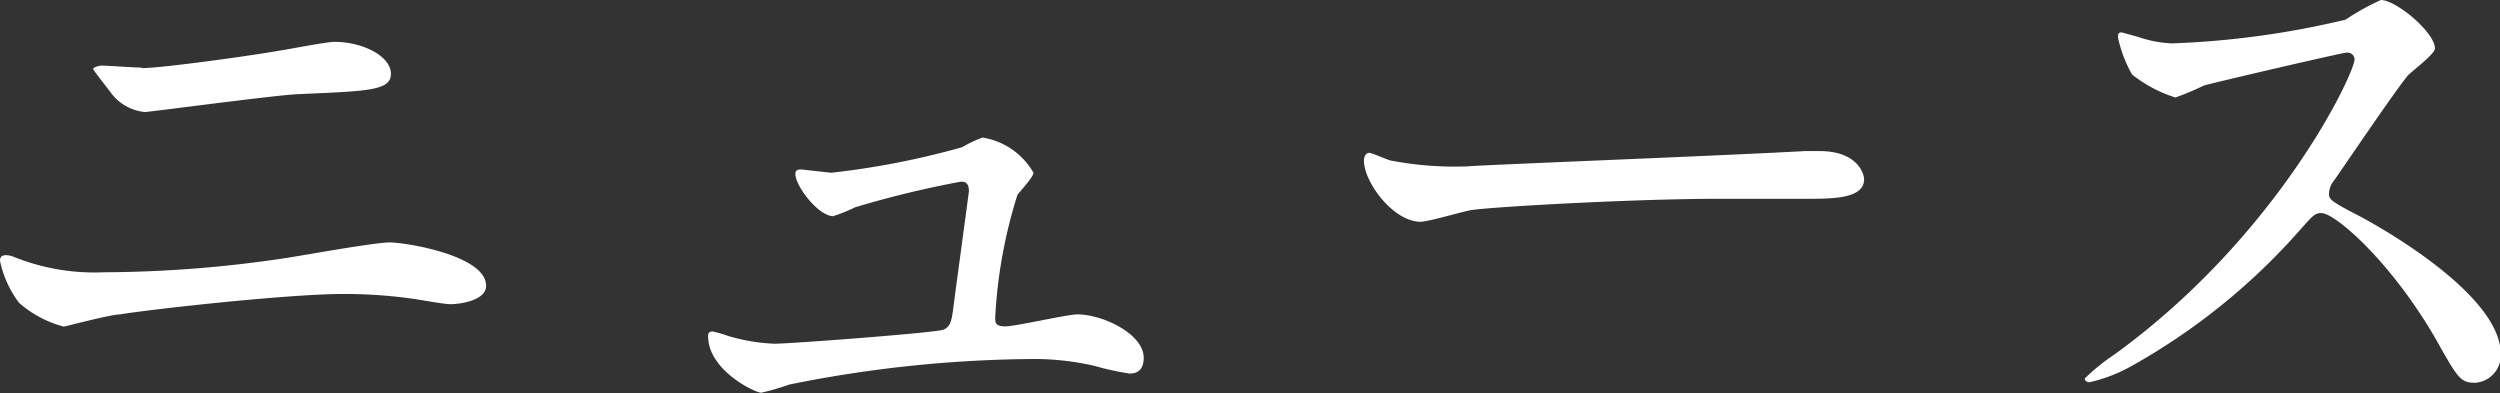 <svg xmlns="http://www.w3.org/2000/svg" width="97.97" height="15.42" viewBox="0 0 97.97 15.42">
  <rect x="0" y="0" width="97.97" height="15.42" fill="#333333" stroke="none"/>
  <defs>
    <style>
      .cls-1 {
        fill: #fff;
      }
    </style>
  </defs>
  <g id="レイヤー_2" data-name="レイヤー 2">
    <g id="レイヤー_1-2" data-name="レイヤー 1">
      <g>
        <path class="cls-1" d="M4.07,10.67a48.78,48.78,0,0,0,7.08-.55c.67-.1,3.52-.62,4.12-.62s3.78.5,3.78,1.7c0,.57-1,.72-1.4.72-.2,0-.78-.1-1.38-.2a19.34,19.34,0,0,0-2.82-.2c-2.1,0-7.38.58-8.75.8-.35,0-2.17.48-2.2.48a4.35,4.35,0,0,1-1.75-.93A4.12,4.12,0,0,1,0,10.22c0-.17.1-.22.23-.22a.86.86,0,0,1,.27.05A8.5,8.5,0,0,0,4.07,10.67Zm1.48-8c.8,0,4.37-.5,5.37-.68.35-.05,1.88-.35,2.18-.35,1.15,0,2.22.58,2.22,1.25s-.92.68-3.65.8c-1,.05-5.8.7-6,.7A1.89,1.89,0,0,1,4.32,3.6c-.07-.1-.67-.85-.67-.9s.2-.13.35-.13S5.3,2.65,5.55,2.65Z"/>
        <path class="cls-1" d="M32.57,6.77a31.69,31.69,0,0,0,5.13-1,5.3,5.3,0,0,1,.8-.38,2.81,2.81,0,0,1,2,1.38c0,.17-.55.75-.63.87a19.25,19.25,0,0,0-.87,4.8c0,.2,0,.35.4.35s2.42-.47,2.82-.47c1,0,2.6.77,2.6,1.7,0,.25-.07.62-.55.62a10.86,10.86,0,0,1-1.37-.3,10.56,10.56,0,0,0-2.55-.27,49.46,49.46,0,0,0-9.42,1,9.68,9.68,0,0,1-1.1.32c-.23,0-2.08-.87-2.08-2.22,0-.13.05-.18.18-.18a4.83,4.83,0,0,1,.62.18,7.34,7.34,0,0,0,1.8.3c.62,0,6.32-.43,6.62-.55s.33-.4.4-.95.6-4.43.6-4.48c0-.37-.2-.37-.32-.37a39.22,39.22,0,0,0-4.13,1,6.33,6.33,0,0,1-.87.35c-.58,0-1.48-1.18-1.48-1.65,0-.15.08-.18.23-.18Z"/>
        <path class="cls-1" d="M70.75,5.92l.55,0c1.52,0,1.75.92,1.75,1.1,0,.7-1,.77-2.08.77l-3.57,0c-3.45,0-9.18.33-9.78.45-.3.05-1.65.45-1.95.45-1.07,0-2.22-1.55-2.22-2.4,0-.15.08-.3.2-.3s.73.28.85.3a13.23,13.23,0,0,0,3,.23C58.38,6.45,67.1,6.12,70.75,5.92Z"/>
        <path class="cls-1" d="M91.92,2.07c-.17,0-5.42,1.23-5.55,1.28a10.67,10.67,0,0,1-1.12.47,5.27,5.27,0,0,1-1.7-.9A5.13,5.13,0,0,1,83,1.47c0-.12,0-.2.15-.2l.65.18a4.59,4.59,0,0,0,1.32.25A34.26,34.26,0,0,0,91.92.77,9.54,9.54,0,0,1,93.3,0c.6,0,2.12,1.27,2.12,1.9,0,.22-.92.9-1.07,1.07-.5.6-2.48,3.53-2.88,4.1a.83.83,0,0,0-.2.5c0,.23,0,.28,1.1.85S98,11.6,98,13.87A1.08,1.08,0,0,1,97,15c-.58,0-.68-.17-1.55-1.72-1.73-3-3.93-4.93-4.48-4.93-.25,0-.32.08-.87.7a25.13,25.13,0,0,1-6.67,5.35,6.09,6.09,0,0,1-1.55.58s-.18,0-.18-.15a7.72,7.72,0,0,1,1.15-.93c6.52-4.72,9.5-11.2,9.42-11.6A.28.28,0,0,0,91.92,2.07Z"/>
      </g>
    </g>
  </g>
</svg>
